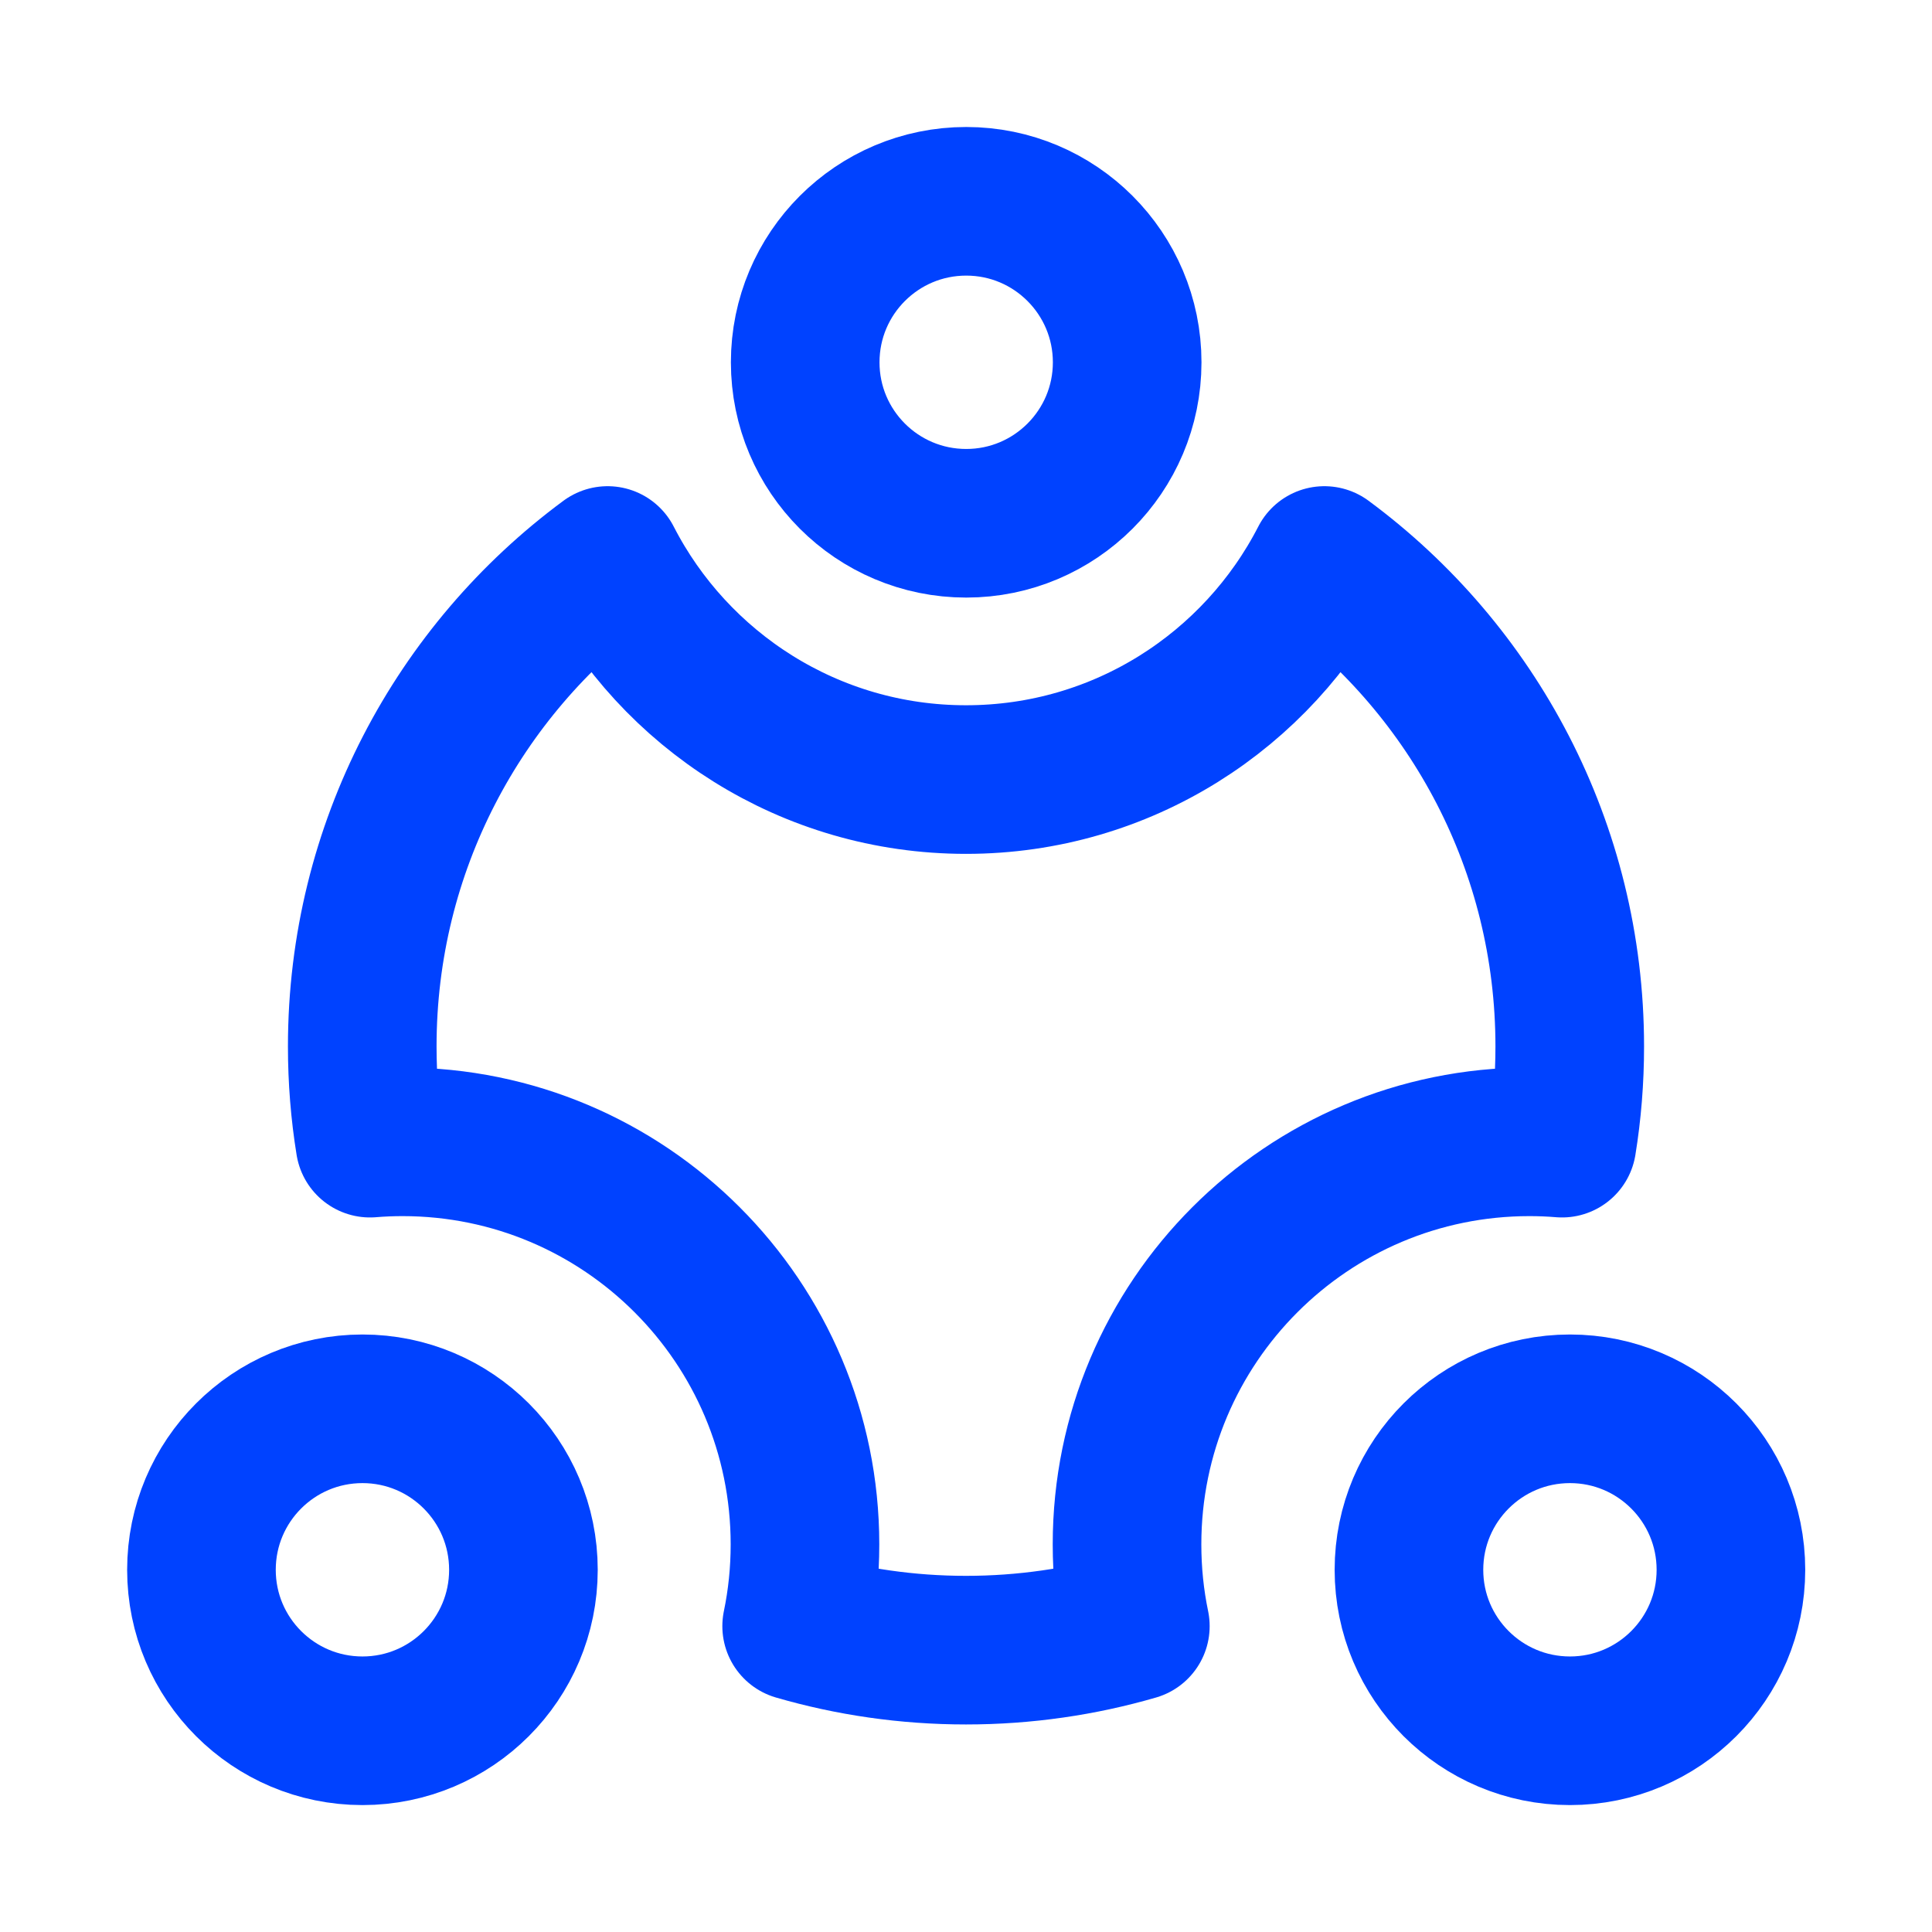 <svg width="26" height="26" viewBox="0 0 26 26" fill="none" xmlns="http://www.w3.org/2000/svg">
<path d="M17.823 7.543C16.925 9.293 15.102 10.491 13 10.491C10.898 10.491 9.075 9.293 8.177 7.543C6.174 9.023 4.875 11.401 4.875 14.082C4.875 14.525 4.91 14.96 4.979 15.384C5.123 15.372 5.269 15.366 5.417 15.366C8.408 15.366 10.833 17.791 10.833 20.783C10.833 21.16 10.795 21.528 10.721 21.884C11.444 22.094 12.209 22.207 13 22.207C13.791 22.207 14.556 22.094 15.279 21.884C15.205 21.528 15.167 21.16 15.167 20.783C15.167 17.791 17.592 15.366 20.583 15.366C20.731 15.366 20.877 15.372 21.021 15.384C21.09 14.96 21.125 14.525 21.125 14.082C21.125 11.401 19.826 9.023 17.823 7.543Z" stroke="#0042FF" stroke-width="2" stroke-linecap="round" stroke-linejoin="round"/>
<path fill-rule="evenodd" clip-rule="evenodd" d="M13.003 7.042C14.199 7.042 15.169 6.072 15.169 4.876C15.169 3.679 14.199 2.709 13.003 2.709C11.806 2.709 10.836 3.679 10.836 4.876C10.836 6.072 11.806 7.042 13.003 7.042Z" stroke="#0042FF" stroke-width="2" stroke-linecap="round" stroke-linejoin="round"/>
<path fill-rule="evenodd" clip-rule="evenodd" d="M4.878 23.292C6.074 23.292 7.044 22.322 7.044 21.126C7.044 19.929 6.074 18.959 4.878 18.959C3.681 18.959 2.711 19.929 2.711 21.126C2.711 22.322 3.681 23.292 4.878 23.292Z" stroke="#0042FF" stroke-width="2" stroke-linecap="round" stroke-linejoin="round"/>
<path fill-rule="evenodd" clip-rule="evenodd" d="M21.128 23.292C22.324 23.292 23.294 22.322 23.294 21.126C23.294 19.929 22.324 18.959 21.128 18.959C19.931 18.959 18.961 19.929 18.961 21.126C18.961 22.322 19.931 23.292 21.128 23.292Z" stroke="#0042FF" stroke-width="2" stroke-linecap="round" stroke-linejoin="round"/>
</svg>
